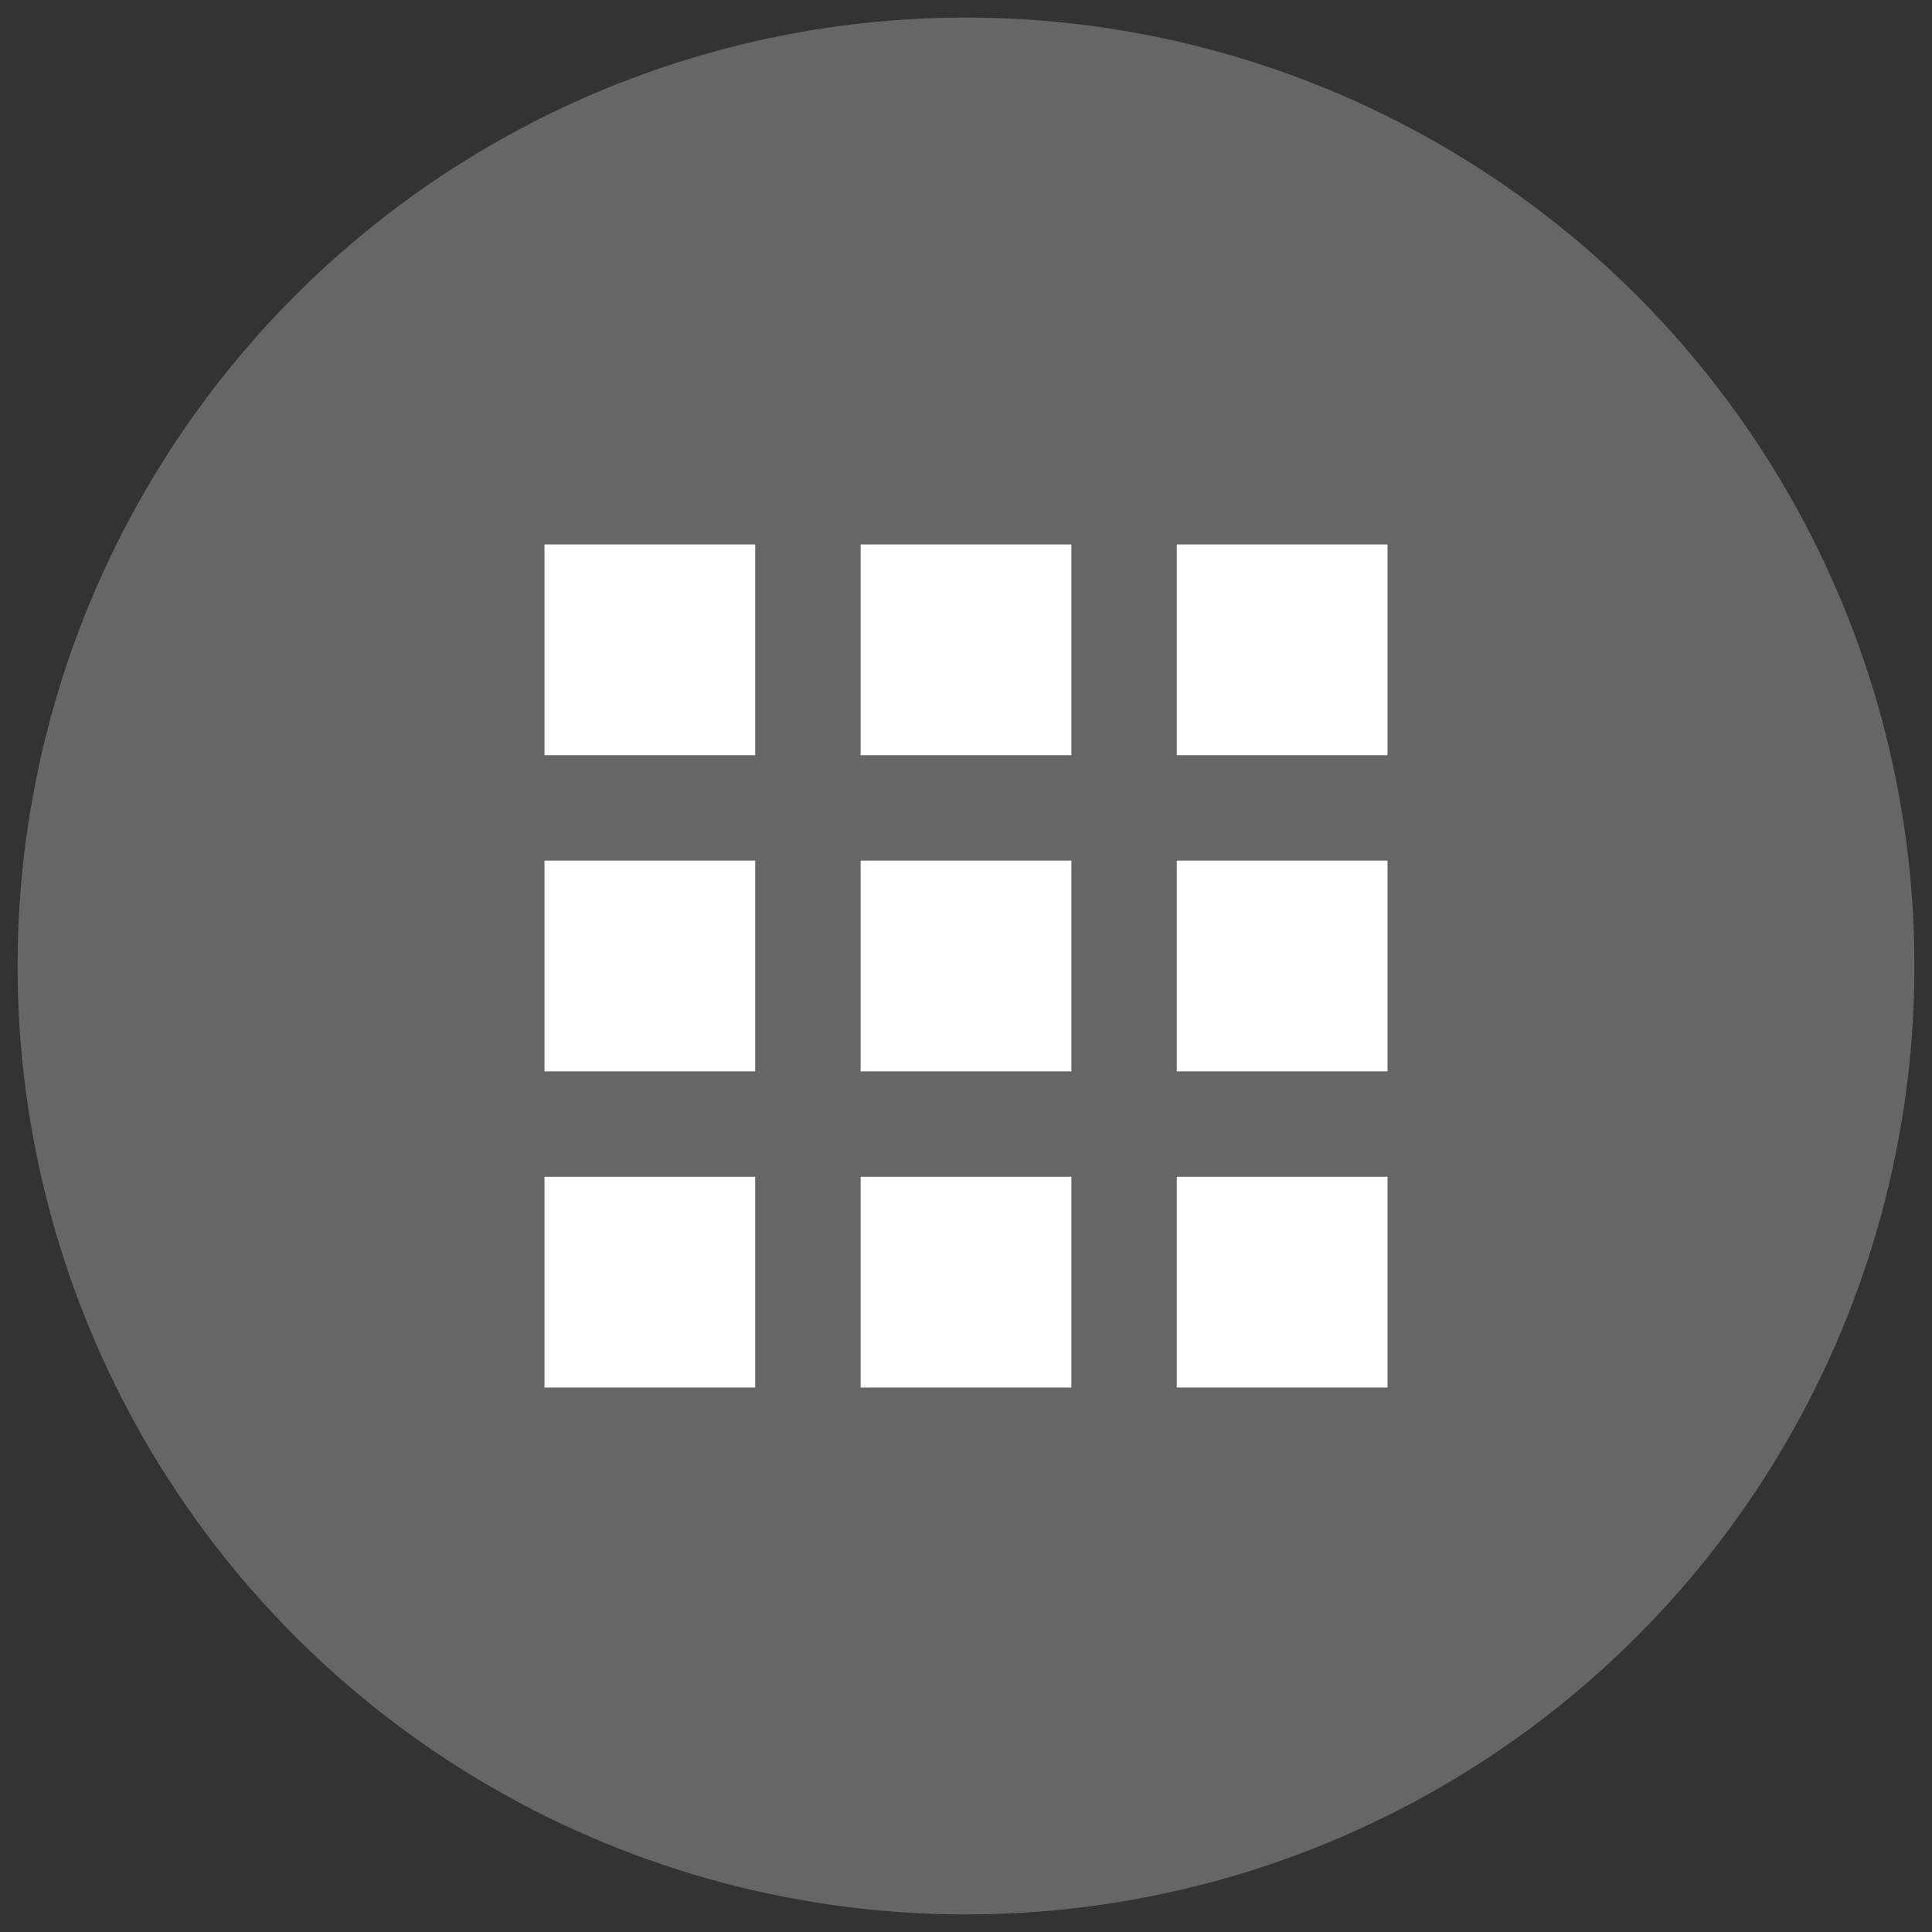 <?xml version="1.0" encoding="utf-8"?>
<!-- Generator: Adobe Illustrator 17.0.0, SVG Export Plug-In . SVG Version: 6.00 Build 0)  -->
<!DOCTYPE svg PUBLIC "-//W3C//DTD SVG 1.1//EN" "http://www.w3.org/Graphics/SVG/1.1/DTD/svg11.dtd">
<svg version="1.1" id="图层_1" xmlns="http://www.w3.org/2000/svg" xmlns:xlink="http://www.w3.org/1999/xlink" x="0px" y="0px"
	 width="550px" height="550px" viewBox="0 0 550 550" enable-background="new 0 0 550 550" xml:space="preserve">
<rect x="0" y="0" width="550" height="550" fill="#333333" stroke="none"/>
<circle fill-rule="evenodd" clip-rule="evenodd" fill="#666666" cx="275" cy="275" r="270"/>
<rect x="155.001" y="155" fill-rule="evenodd" clip-rule="evenodd" fill="#FFFFFF" width="59.998" height="60"/>
<rect x="155.001" y="245" fill-rule="evenodd" clip-rule="evenodd" fill="#FFFFFF" width="59.998" height="60"/>
<rect x="155.001" y="335.002" fill-rule="evenodd" clip-rule="evenodd" fill="#FFFFFF" width="59.998" height="59.999"/>
<rect x="245.001" y="155" fill-rule="evenodd" clip-rule="evenodd" fill="#FFFFFF" width="59.999" height="60"/>
<rect x="245.001" y="245" fill-rule="evenodd" clip-rule="evenodd" fill="#FFFFFF" width="59.999" height="60"/>
<rect x="245.001" y="335.002" fill-rule="evenodd" clip-rule="evenodd" fill="#FFFFFF" width="59.999" height="59.999"/>
<rect x="334.999" y="155" fill-rule="evenodd" clip-rule="evenodd" fill="#FFFFFF" width="60" height="60"/>
<rect x="334.999" y="245" fill-rule="evenodd" clip-rule="evenodd" fill="#FFFFFF" width="60" height="60"/>
<rect x="334.999" y="335.002" fill-rule="evenodd" clip-rule="evenodd" fill="#FFFFFF" width="60" height="59.999"/>
</svg>
